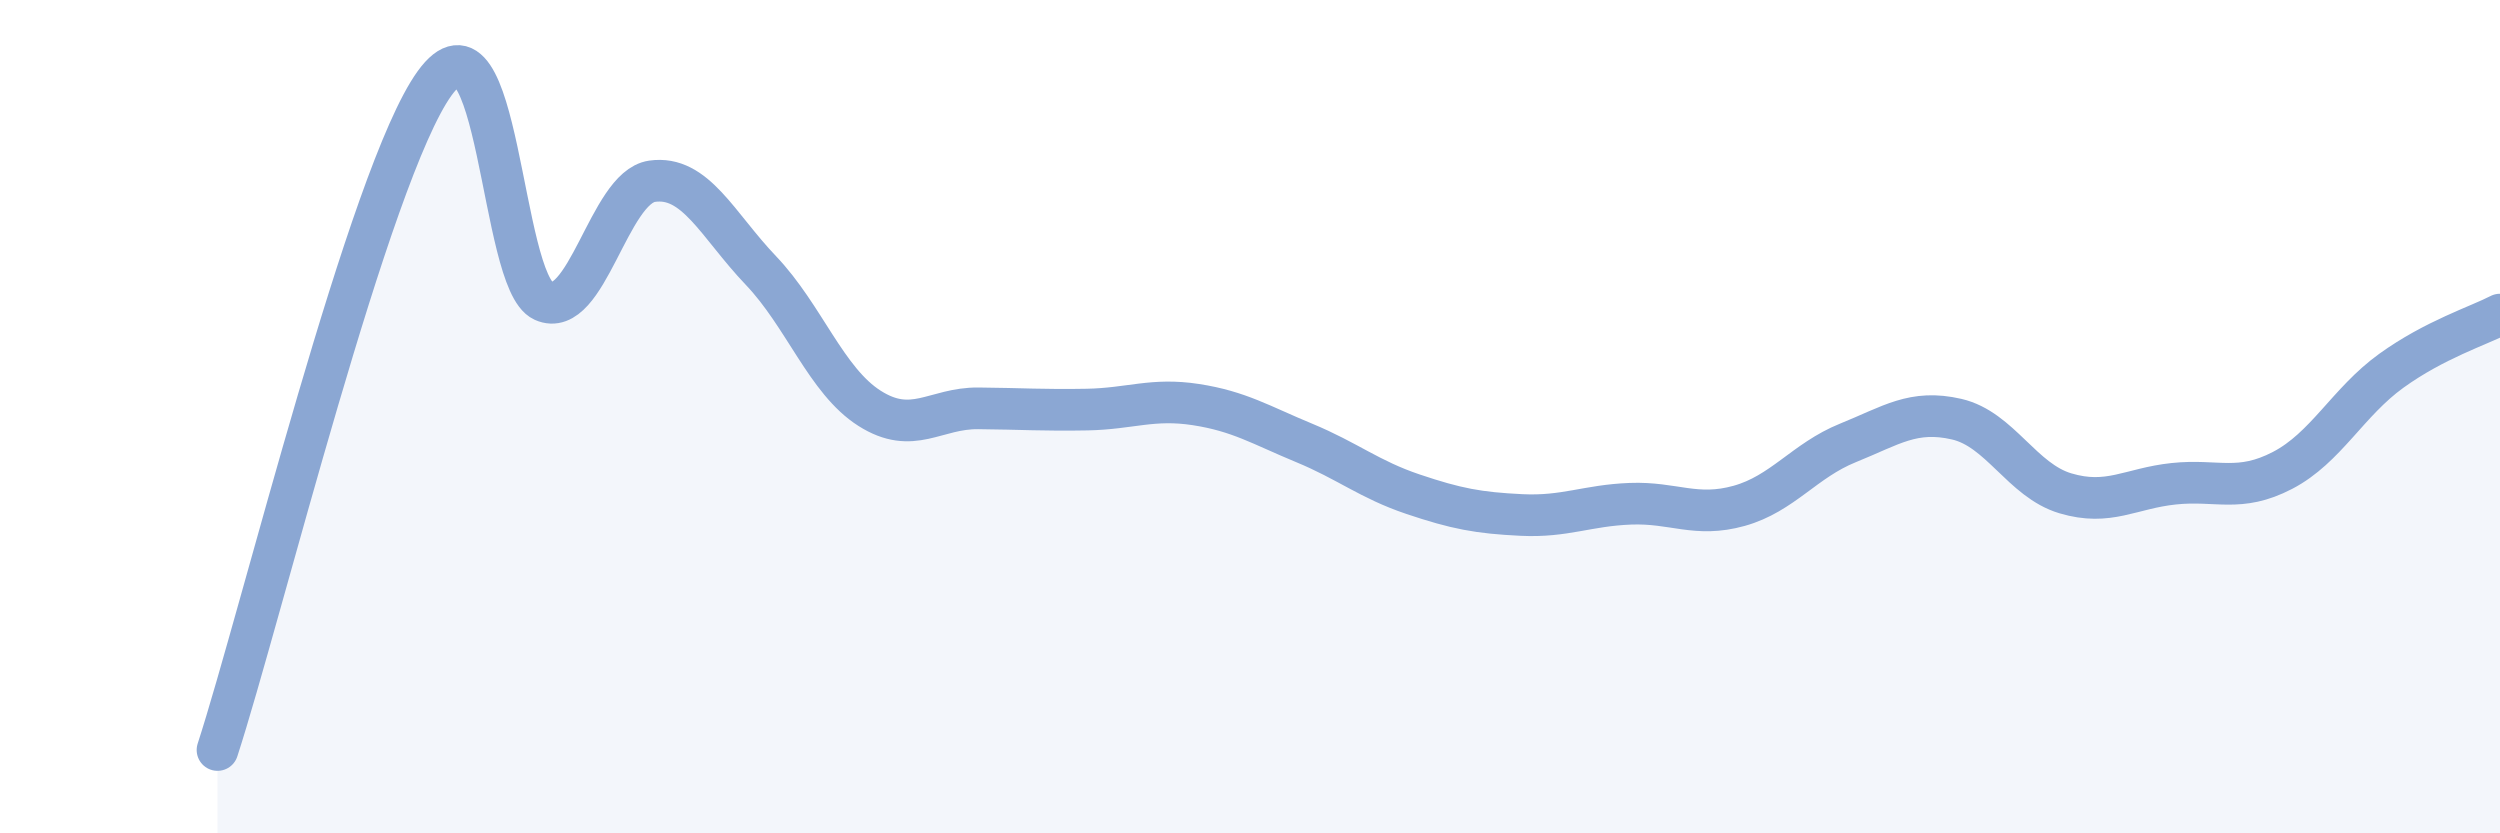
    <svg width="60" height="20" viewBox="0 0 60 20" xmlns="http://www.w3.org/2000/svg">
      <path
        d="M 5.22,18 C 6.26,14.8 8.87,4.16 10.43,2 C 11.99,-0.16 12,6.75 13.04,7.22 C 14.08,7.69 14.61,4.5 15.65,4.35 C 16.69,4.2 17.22,5.4 18.26,6.49 C 19.3,7.58 19.83,9.14 20.87,9.8 C 21.91,10.46 22.44,9.79 23.48,9.8 C 24.52,9.81 25.05,9.85 26.09,9.83 C 27.13,9.81 27.66,9.55 28.7,9.71 C 29.74,9.87 30.26,10.2 31.3,10.63 C 32.34,11.06 32.87,11.51 33.91,11.86 C 34.95,12.21 35.48,12.31 36.52,12.36 C 37.56,12.41 38.09,12.13 39.13,12.09 C 40.17,12.05 40.7,12.43 41.74,12.14 C 42.78,11.85 43.31,11.05 44.35,10.63 C 45.39,10.21 45.92,9.82 46.96,10.06 C 48,10.3 48.53,11.53 49.57,11.84 C 50.61,12.15 51.13,11.72 52.17,11.61 C 53.21,11.5 53.74,11.83 54.78,11.29 C 55.82,10.75 56.35,9.65 57.39,8.9 C 58.43,8.15 59.48,7.82 60,7.55L60 20L5.22 20Z"
        fill="#8ba7d3"
        opacity="0.1"
        stroke-linecap="round"
        stroke-linejoin="round"
      />
      <path
        d="M 5.22,18 C 6.26,14.8 8.87,4.16 10.43,2 C 11.99,-0.16 12,6.75 13.04,7.22 C 14.08,7.69 14.61,4.5 15.65,4.35 C 16.69,4.2 17.22,5.4 18.26,6.49 C 19.3,7.58 19.83,9.14 20.87,9.8 C 21.91,10.46 22.44,9.79 23.48,9.8 C 24.52,9.81 25.05,9.85 26.09,9.83 C 27.13,9.81 27.66,9.55 28.7,9.71 C 29.74,9.87 30.26,10.2 31.3,10.63 C 32.34,11.06 32.87,11.51 33.91,11.86 C 34.95,12.21 35.48,12.31 36.52,12.36 C 37.56,12.41 38.09,12.13 39.13,12.09 C 40.17,12.05 40.7,12.43 41.74,12.14 C 42.78,11.85 43.31,11.05 44.35,10.63 C 45.39,10.21 45.92,9.82 46.96,10.06 C 48,10.3 48.53,11.53 49.57,11.84 C 50.61,12.15 51.13,11.72 52.17,11.61 C 53.21,11.5 53.74,11.83 54.78,11.29 C 55.82,10.75 56.35,9.65 57.39,8.9 C 58.43,8.15 59.48,7.82 60,7.55"
        stroke="#8ba7d3"
        stroke-width="1"
        fill="none"
        stroke-linecap="round"
        stroke-linejoin="round"
      />
    </svg>
  
